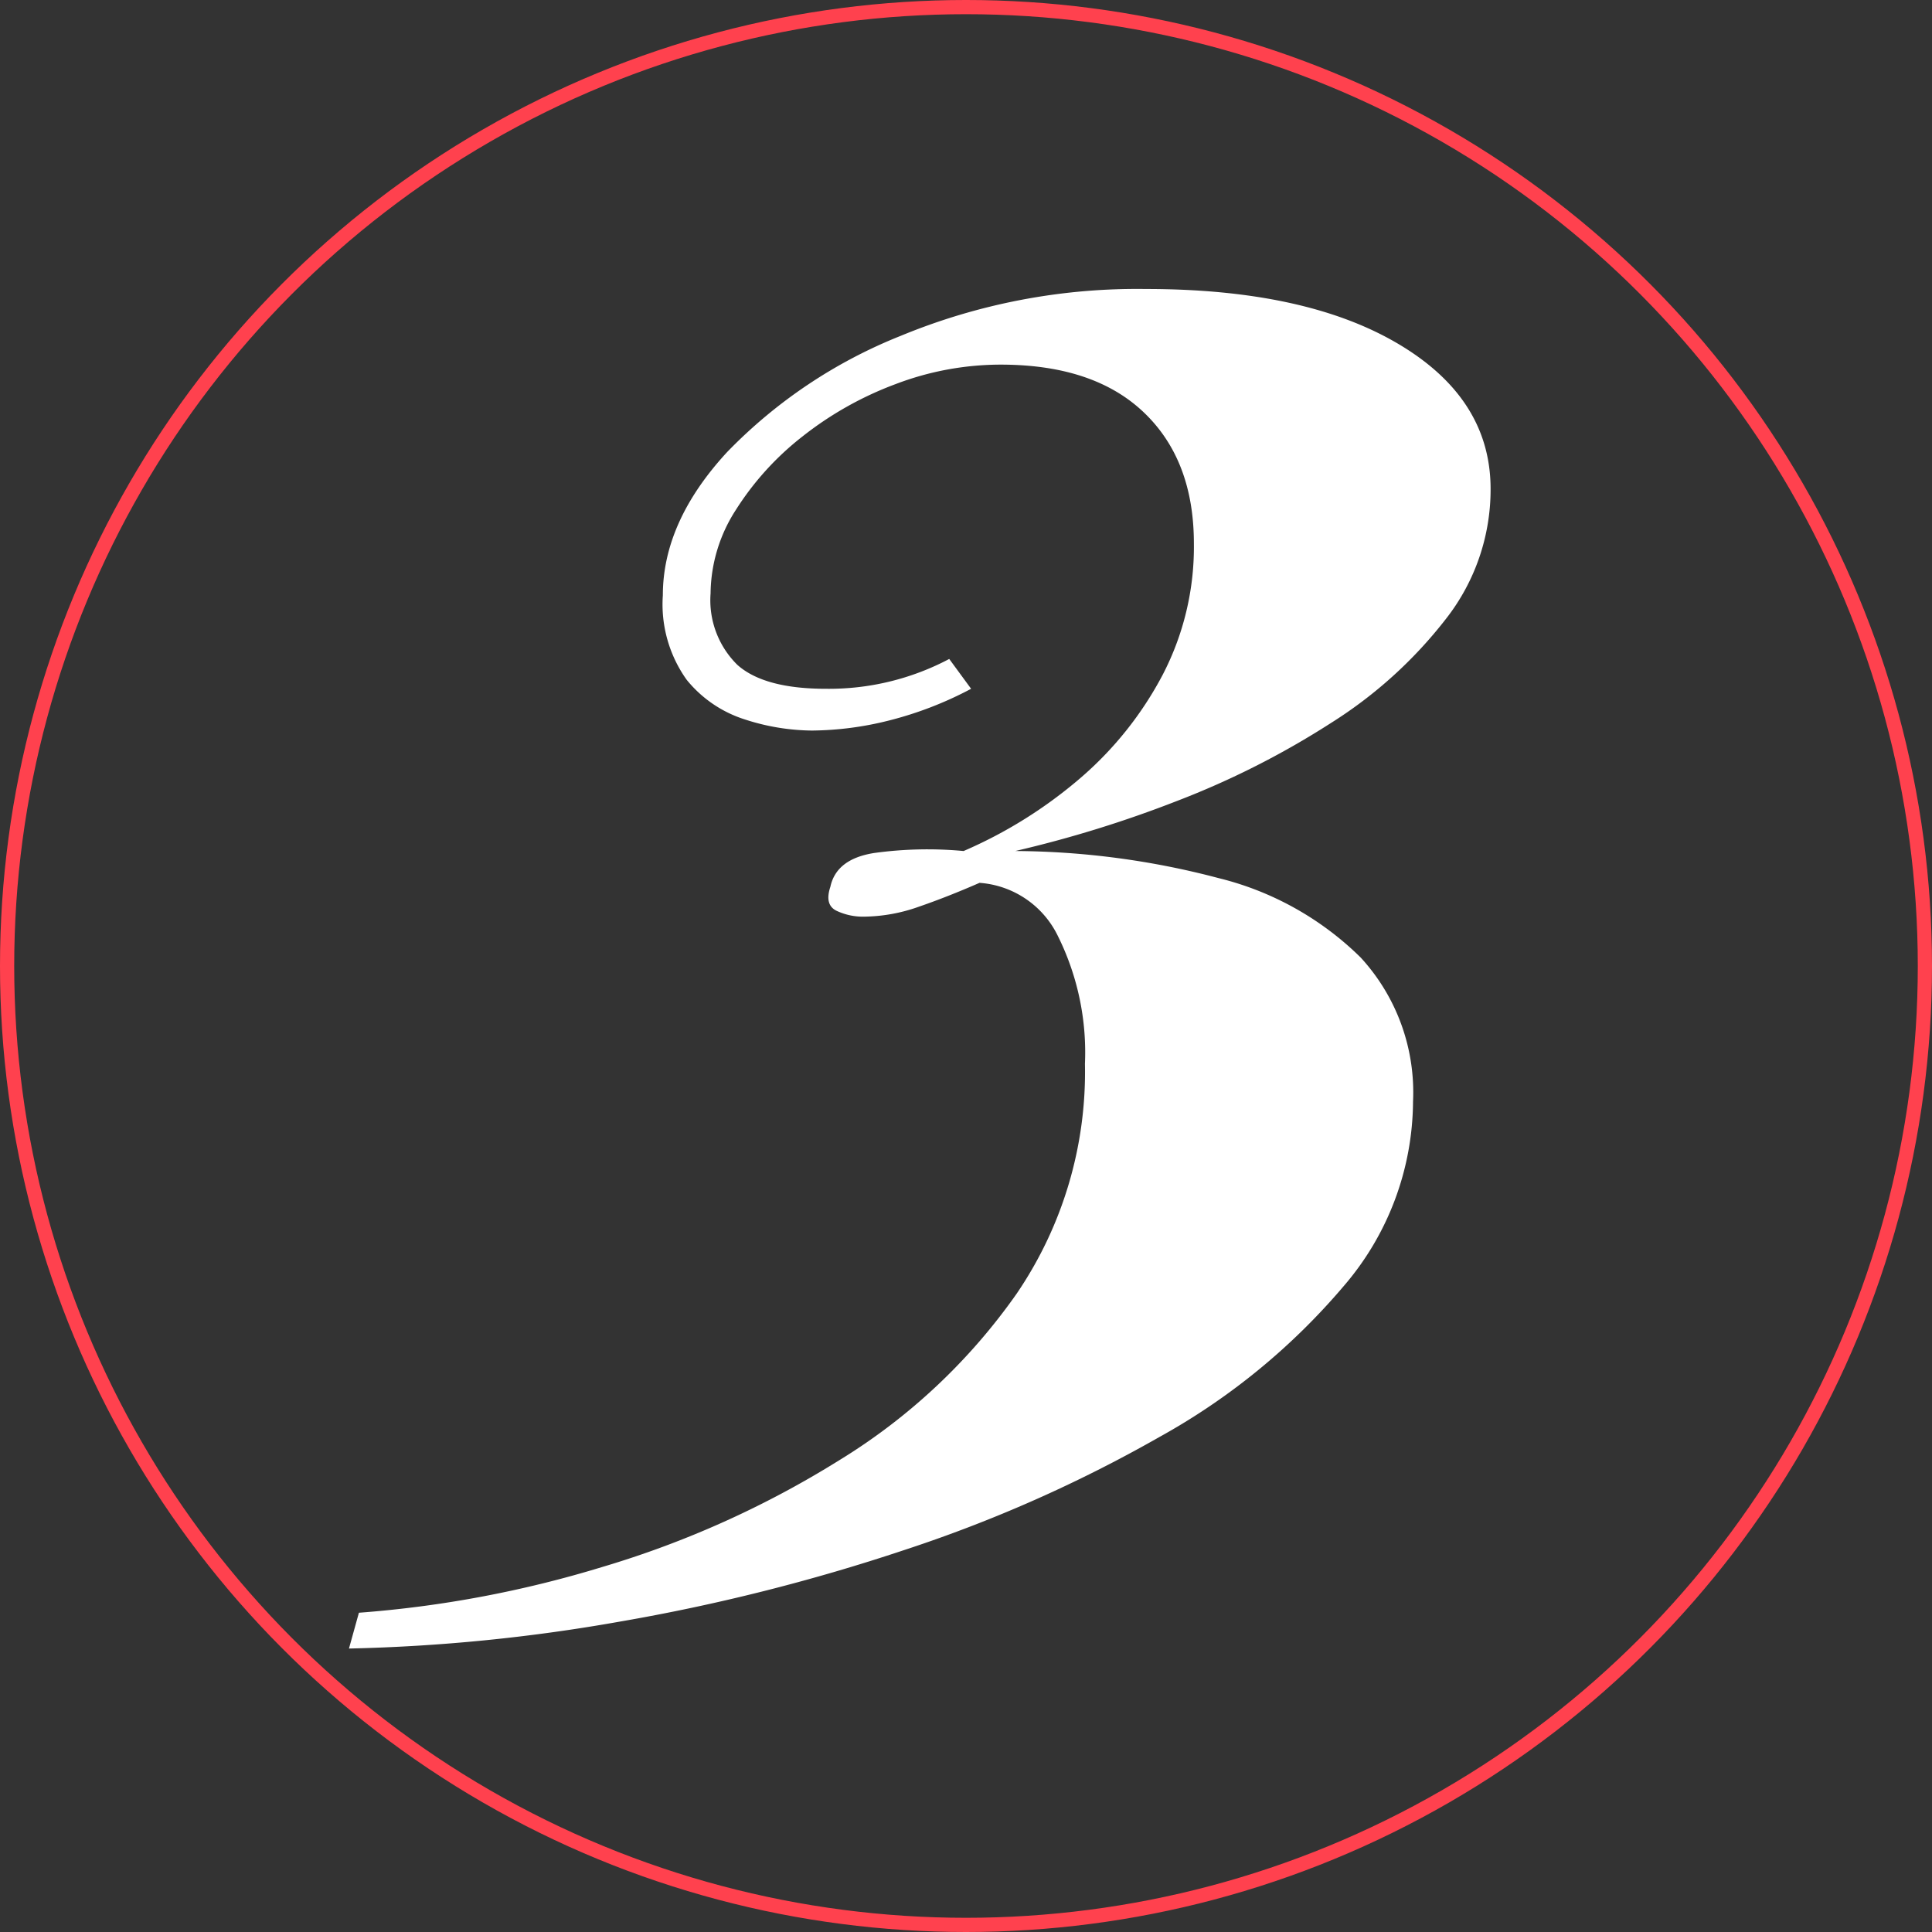 <svg xmlns="http://www.w3.org/2000/svg" width="136" height="136" viewBox="0 0 136 136">
  <rect x="0" y="0" width="136" height="136" fill="#333333" stroke="none"/>
  <g id="Group_27136" data-name="Group 27136" transform="translate(0 0.343)">
    <g id="Ellipse_11" data-name="Ellipse 11" transform="translate(0 -0.343)" fill="rgba(255,255,255,0)" stroke="#ff414e" stroke-width="1">
      <circle cx="68" cy="68" r="68" stroke="none"/>
      <circle cx="68" cy="68" r="67.5" fill="none"/>
    </g>
    <path id="Path_39353" data-name="Path 39353" d="M43.652-74.563q11.228,0,17.753,3.85T67.928-60.48a14.765,14.765,0,0,1-3.123,9.113A31.363,31.363,0,0,1,56.672-44a59.393,59.393,0,0,1-10.85,5.488A82.746,82.746,0,0,1,34.468-35a56.975,56.975,0,0,1,14.285,1.9,21.568,21.568,0,0,1,10.032,5.6A14.022,14.022,0,0,1,62.468-17.36,20.078,20.078,0,0,1,57.583-4.367,46.551,46.551,0,0,1,44.6,6.258,97.935,97.935,0,0,1,26.642,14.21,136.485,136.485,0,0,1,6.6,19.25a124.168,124.168,0,0,1-19.035,1.89l.7-2.52A78.541,78.541,0,0,0,5.392,15.4,68.112,68.112,0,0,0,22.038,7.91,42.074,42.074,0,0,0,34.573-3.85a27.712,27.712,0,0,0,4.8-16.17,18.426,18.426,0,0,0-1.921-9.03,6.656,6.656,0,0,0-5.5-3.71q-2.24.98-4.27,1.68a11.819,11.819,0,0,1-3.85.7,4.33,4.33,0,0,1-1.96-.42q-.84-.42-.42-1.68.42-1.96,3.08-2.38a27.445,27.445,0,0,1,6.3-.14,32.14,32.14,0,0,0,8.189-5.11A24.816,24.816,0,0,0,44.842-47.4a19.512,19.512,0,0,0,2.2-9.239q0-5.88-3.528-9.24t-10.08-3.36a20.812,20.812,0,0,0-7.392,1.372,24.142,24.142,0,0,0-6.549,3.682,20.378,20.378,0,0,0-4.69,5.166A11,11,0,0,0,13.02-53.13,6.378,6.378,0,0,0,14.91-48.1q1.89,1.68,6.23,1.68a18.087,18.087,0,0,0,8.68-2.1l1.54,2.1a25.629,25.629,0,0,1-5.81,2.24,22.8,22.8,0,0,1-5.39.7,15.633,15.633,0,0,1-4.69-.77,8.624,8.624,0,0,1-4.13-2.8A9.135,9.135,0,0,1,9.66-53q0-5.18,4.522-10.08a35.079,35.079,0,0,1,12.236-8.19A43.512,43.512,0,0,1,43.652-74.563Z" transform="translate(37 94.563)" fill="#fff"/>
  </g>
</svg>
